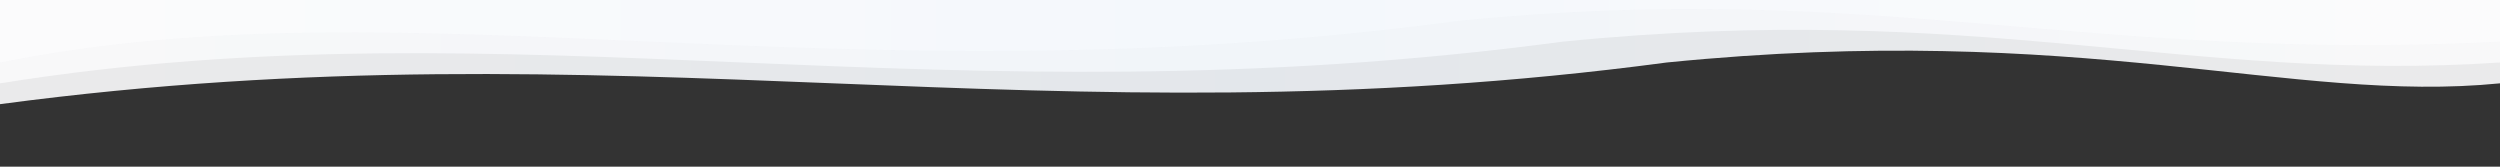 <svg width="100%" height="80" viewBox="0 0 1200 80" xmlns="http://www.w3.org/2000/svg" preserveAspectRatio="none">
  <rect x="0" y="0" width="1200" height="80" fill="#333333" stroke="none"/>
  <defs>
    <linearGradient id="waveBottomGradient" x1="0%" y1="0%" x2="100%" y2="0%">
      <stop offset="0%" style="stop-color:#FFFFFF;stop-opacity:1" />
      <stop offset="50%" style="stop-color:#F7FBFF;stop-opacity:1" />
      <stop offset="100%" style="stop-color:#FFFFFF;stop-opacity:1" />
    </linearGradient>
  </defs>
  
  <path d="M0,50 C300,10 500,70 800,30 C1000,10 1100,50 1200,40 L1200,0 L0,0 Z" 
        fill="url(#waveBottomGradient)" 
        opacity="0.9"/>
  
  <path d="M0,40 C250,0 450,60 750,20 C950,0 1050,40 1200,30 L1200,0 L0,0 Z" 
        fill="url(#waveBottomGradient)" 
        opacity="0.7"/>
  
  <path d="M0,30 C200,-10 400,50 700,10 C900,-10 1000,30 1200,20 L1200,0 L0,0 Z" 
        fill="url(#waveBottomGradient)" 
        opacity="0.5"/>
</svg>